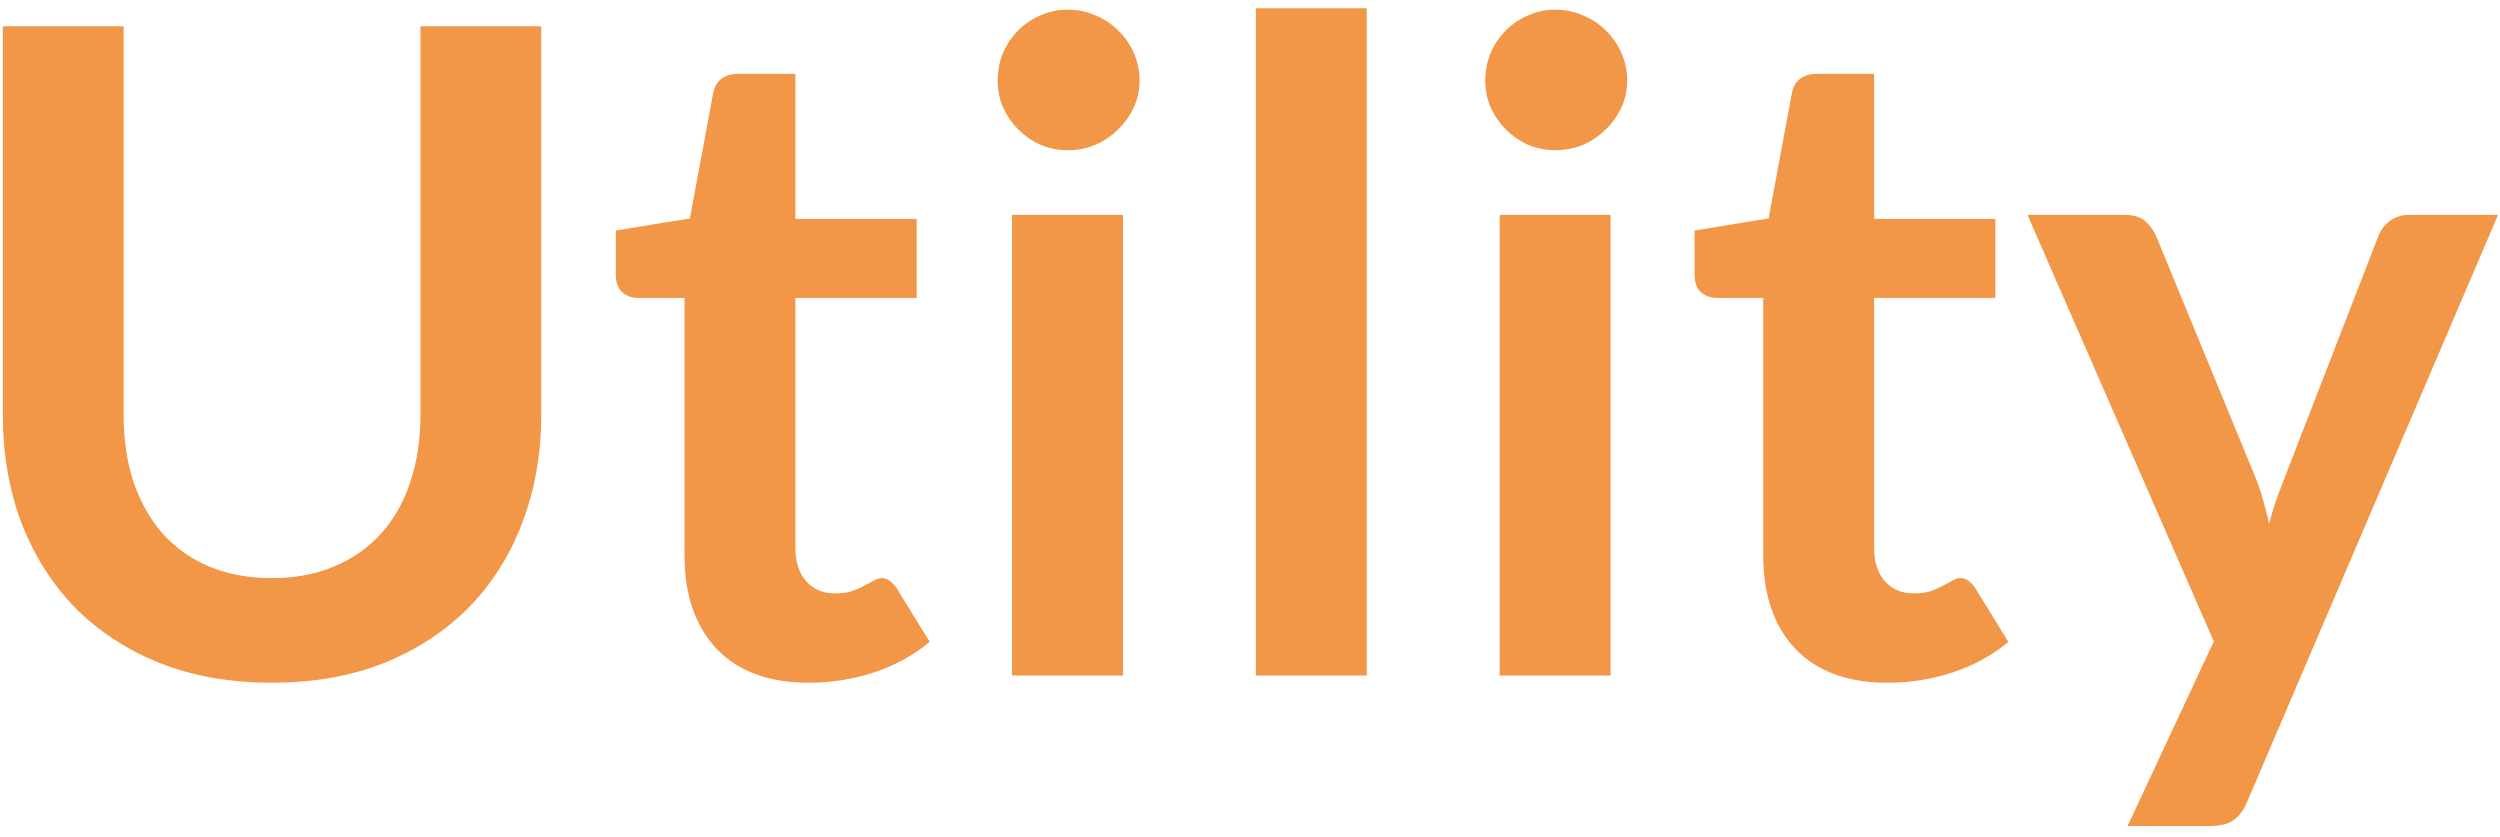 <?xml version="1.0" encoding="UTF-8"?>
<svg xmlns="http://www.w3.org/2000/svg" width="206" height="69" viewBox="0 0 206 69" fill="none">
  <path d="M22.397 47.636C24.321 47.636 26.035 47.315 27.54 46.674C29.069 46.033 30.352 45.132 31.388 43.973C32.449 42.814 33.25 41.408 33.793 39.755C34.36 38.102 34.644 36.252 34.644 34.205V2.163H44.597V34.205C44.597 37.387 44.079 40.335 43.043 43.048C42.032 45.737 40.564 48.068 38.64 50.041C36.716 51.99 34.385 53.519 31.647 54.629C28.909 55.714 25.826 56.257 22.397 56.257C18.968 56.257 15.885 55.714 13.147 54.629C10.409 53.519 8.078 51.99 6.154 50.041C4.255 48.068 2.787 45.737 1.751 43.048C0.74 40.335 0.234 37.387 0.234 34.205V2.163H10.187V34.168C10.187 36.215 10.458 38.065 11.001 39.718C11.568 41.371 12.37 42.789 13.406 43.973C14.442 45.132 15.712 46.033 17.217 46.674C18.746 47.315 20.473 47.636 22.397 47.636ZM66.652 56.257C63.371 56.257 60.843 55.332 59.067 53.482C57.291 51.607 56.403 49.03 56.403 45.749V24.548H52.555C52.062 24.548 51.63 24.388 51.26 24.067C50.914 23.746 50.742 23.265 50.742 22.624V18.998L56.847 17.999L58.771 7.639C58.87 7.146 59.092 6.763 59.437 6.492C59.807 6.221 60.263 6.085 60.806 6.085H65.542V18.036H75.532V24.548H65.542V45.12C65.542 46.304 65.838 47.229 66.43 47.895C67.022 48.561 67.811 48.894 68.798 48.894C69.365 48.894 69.834 48.832 70.204 48.709C70.599 48.561 70.931 48.413 71.203 48.265C71.499 48.117 71.758 47.981 71.98 47.858C72.202 47.71 72.424 47.636 72.646 47.636C72.917 47.636 73.139 47.71 73.312 47.858C73.484 47.981 73.669 48.179 73.867 48.45L76.605 52.89C75.273 54 73.743 54.839 72.017 55.406C70.29 55.973 68.502 56.257 66.652 56.257ZM92.531 17.703V55.665H83.392V17.703H92.531ZM93.9 6.64C93.9 7.429 93.74 8.169 93.419 8.86C93.098 9.551 92.667 10.155 92.124 10.673C91.606 11.191 90.989 11.61 90.274 11.931C89.559 12.227 88.794 12.375 87.98 12.375C87.191 12.375 86.438 12.227 85.723 11.931C85.032 11.61 84.428 11.191 83.91 10.673C83.392 10.155 82.973 9.551 82.652 8.86C82.356 8.169 82.208 7.429 82.208 6.64C82.208 5.826 82.356 5.061 82.652 4.346C82.973 3.631 83.392 3.014 83.91 2.496C84.428 1.978 85.032 1.571 85.723 1.275C86.438 0.954 87.191 0.794 87.98 0.794C88.794 0.794 89.559 0.954 90.274 1.275C90.989 1.571 91.606 1.978 92.124 2.496C92.667 3.014 93.098 3.631 93.419 4.346C93.74 5.061 93.9 5.826 93.9 6.64ZM112.621 0.683V55.665H103.482V0.683H112.621ZM132.711 17.703V55.665H123.572V17.703H132.711ZM134.08 6.64C134.08 7.429 133.919 8.169 133.599 8.86C133.278 9.551 132.846 10.155 132.304 10.673C131.786 11.191 131.169 11.61 130.454 11.931C129.738 12.227 128.974 12.375 128.16 12.375C127.37 12.375 126.618 12.227 125.903 11.931C125.212 11.61 124.608 11.191 124.09 10.673C123.572 10.155 123.152 9.551 122.832 8.86C122.536 8.169 122.388 7.429 122.388 6.64C122.388 5.826 122.536 5.061 122.832 4.346C123.152 3.631 123.572 3.014 124.09 2.496C124.608 1.978 125.212 1.571 125.903 1.275C126.618 0.954 127.37 0.794 128.16 0.794C128.974 0.794 129.738 0.954 130.454 1.275C131.169 1.571 131.786 1.978 132.304 2.496C132.846 3.014 133.278 3.631 133.599 4.346C133.919 5.061 134.08 5.826 134.08 6.64ZM155.539 56.257C152.258 56.257 149.73 55.332 147.954 53.482C146.178 51.607 145.29 49.03 145.29 45.749V24.548H141.442C140.948 24.548 140.517 24.388 140.147 24.067C139.801 23.746 139.629 23.265 139.629 22.624V18.998L145.734 17.999L147.658 7.639C147.756 7.146 147.978 6.763 148.324 6.492C148.694 6.221 149.15 6.085 149.693 6.085H154.429V18.036H164.419V24.548H154.429V45.12C154.429 46.304 154.725 47.229 155.317 47.895C155.909 48.561 156.698 48.894 157.685 48.894C158.252 48.894 158.721 48.832 159.091 48.709C159.485 48.561 159.818 48.413 160.09 48.265C160.386 48.117 160.645 47.981 160.867 47.858C161.089 47.71 161.311 47.636 161.533 47.636C161.804 47.636 162.026 47.71 162.199 47.858C162.371 47.981 162.556 48.179 162.754 48.45L165.492 52.89C164.16 54 162.63 54.839 160.904 55.406C159.177 55.973 157.389 56.257 155.539 56.257ZM185.155 66.099C184.883 66.74 184.526 67.221 184.082 67.542C183.662 67.887 183.009 68.06 182.121 68.06H175.313L182.417 52.853L167.062 17.703H175.054C175.794 17.703 176.361 17.876 176.756 18.221C177.15 18.566 177.446 18.961 177.644 19.405L185.747 39.089C186.018 39.73 186.252 40.396 186.45 41.087C186.647 41.778 186.82 42.468 186.968 43.159C187.165 42.444 187.375 41.753 187.597 41.087C187.843 40.421 188.102 39.743 188.374 39.052L195.996 19.405C196.193 18.912 196.514 18.505 196.958 18.184C197.426 17.863 197.944 17.703 198.512 17.703H205.838L185.155 66.099Z" fill="#F29747"></path>
</svg>
